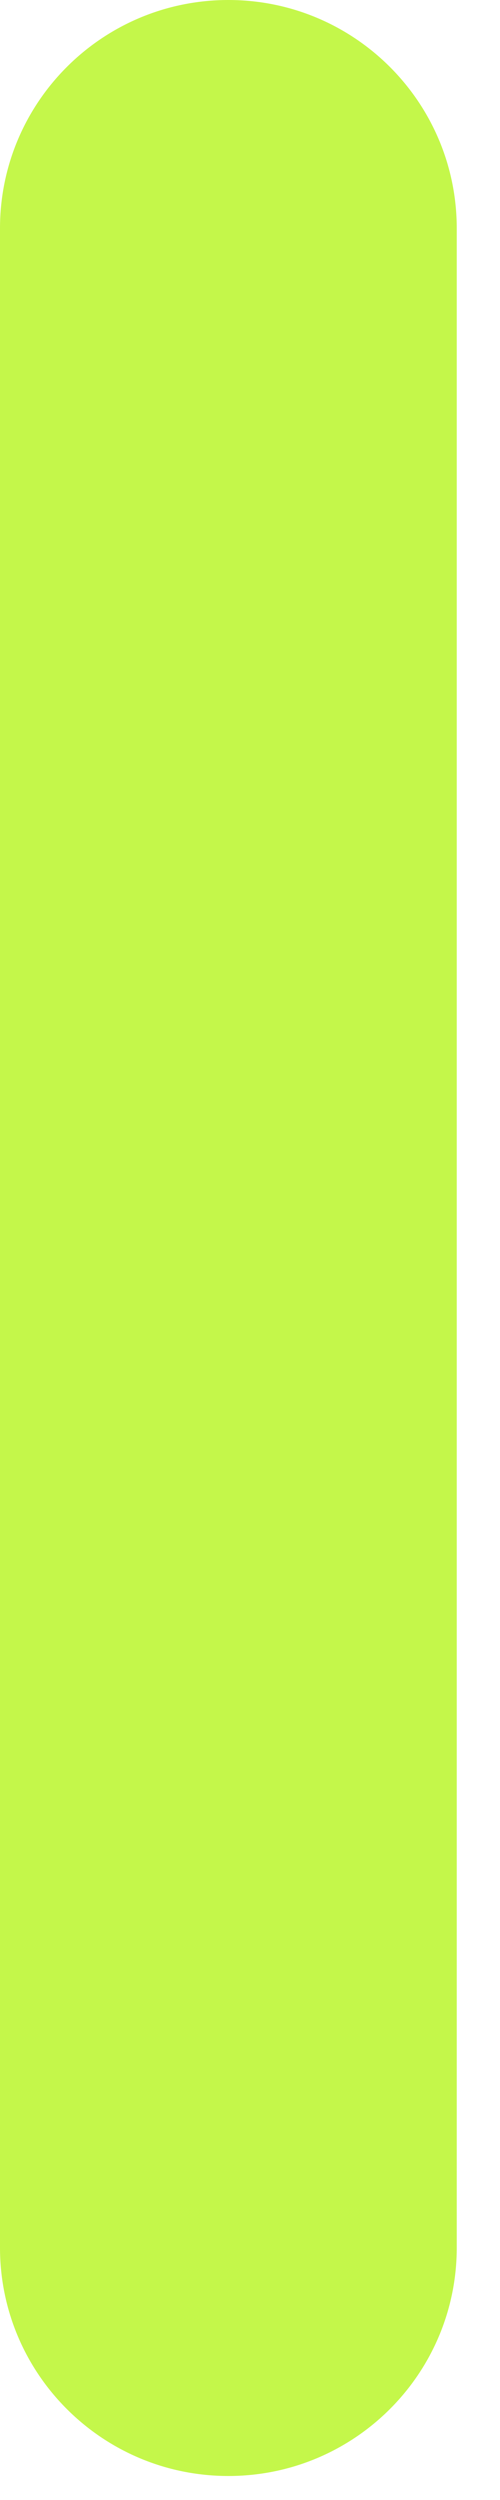 <?xml version="1.0" encoding="utf-8"?>
<svg xmlns="http://www.w3.org/2000/svg" fill="none" height="100%" overflow="visible" preserveAspectRatio="none" style="display: block;" viewBox="0 0 4 20" width="100%">
<path d="M0 1.827C0 0.818 0.818 0 1.827 0C2.836 0 3.654 0.818 3.654 1.827V17.981C3.654 18.99 2.836 19.808 1.827 19.808C0.818 19.808 0 18.99 0 17.981V1.827Z" fill="#C4F74A" id="Rectangle 60"/>
</svg>